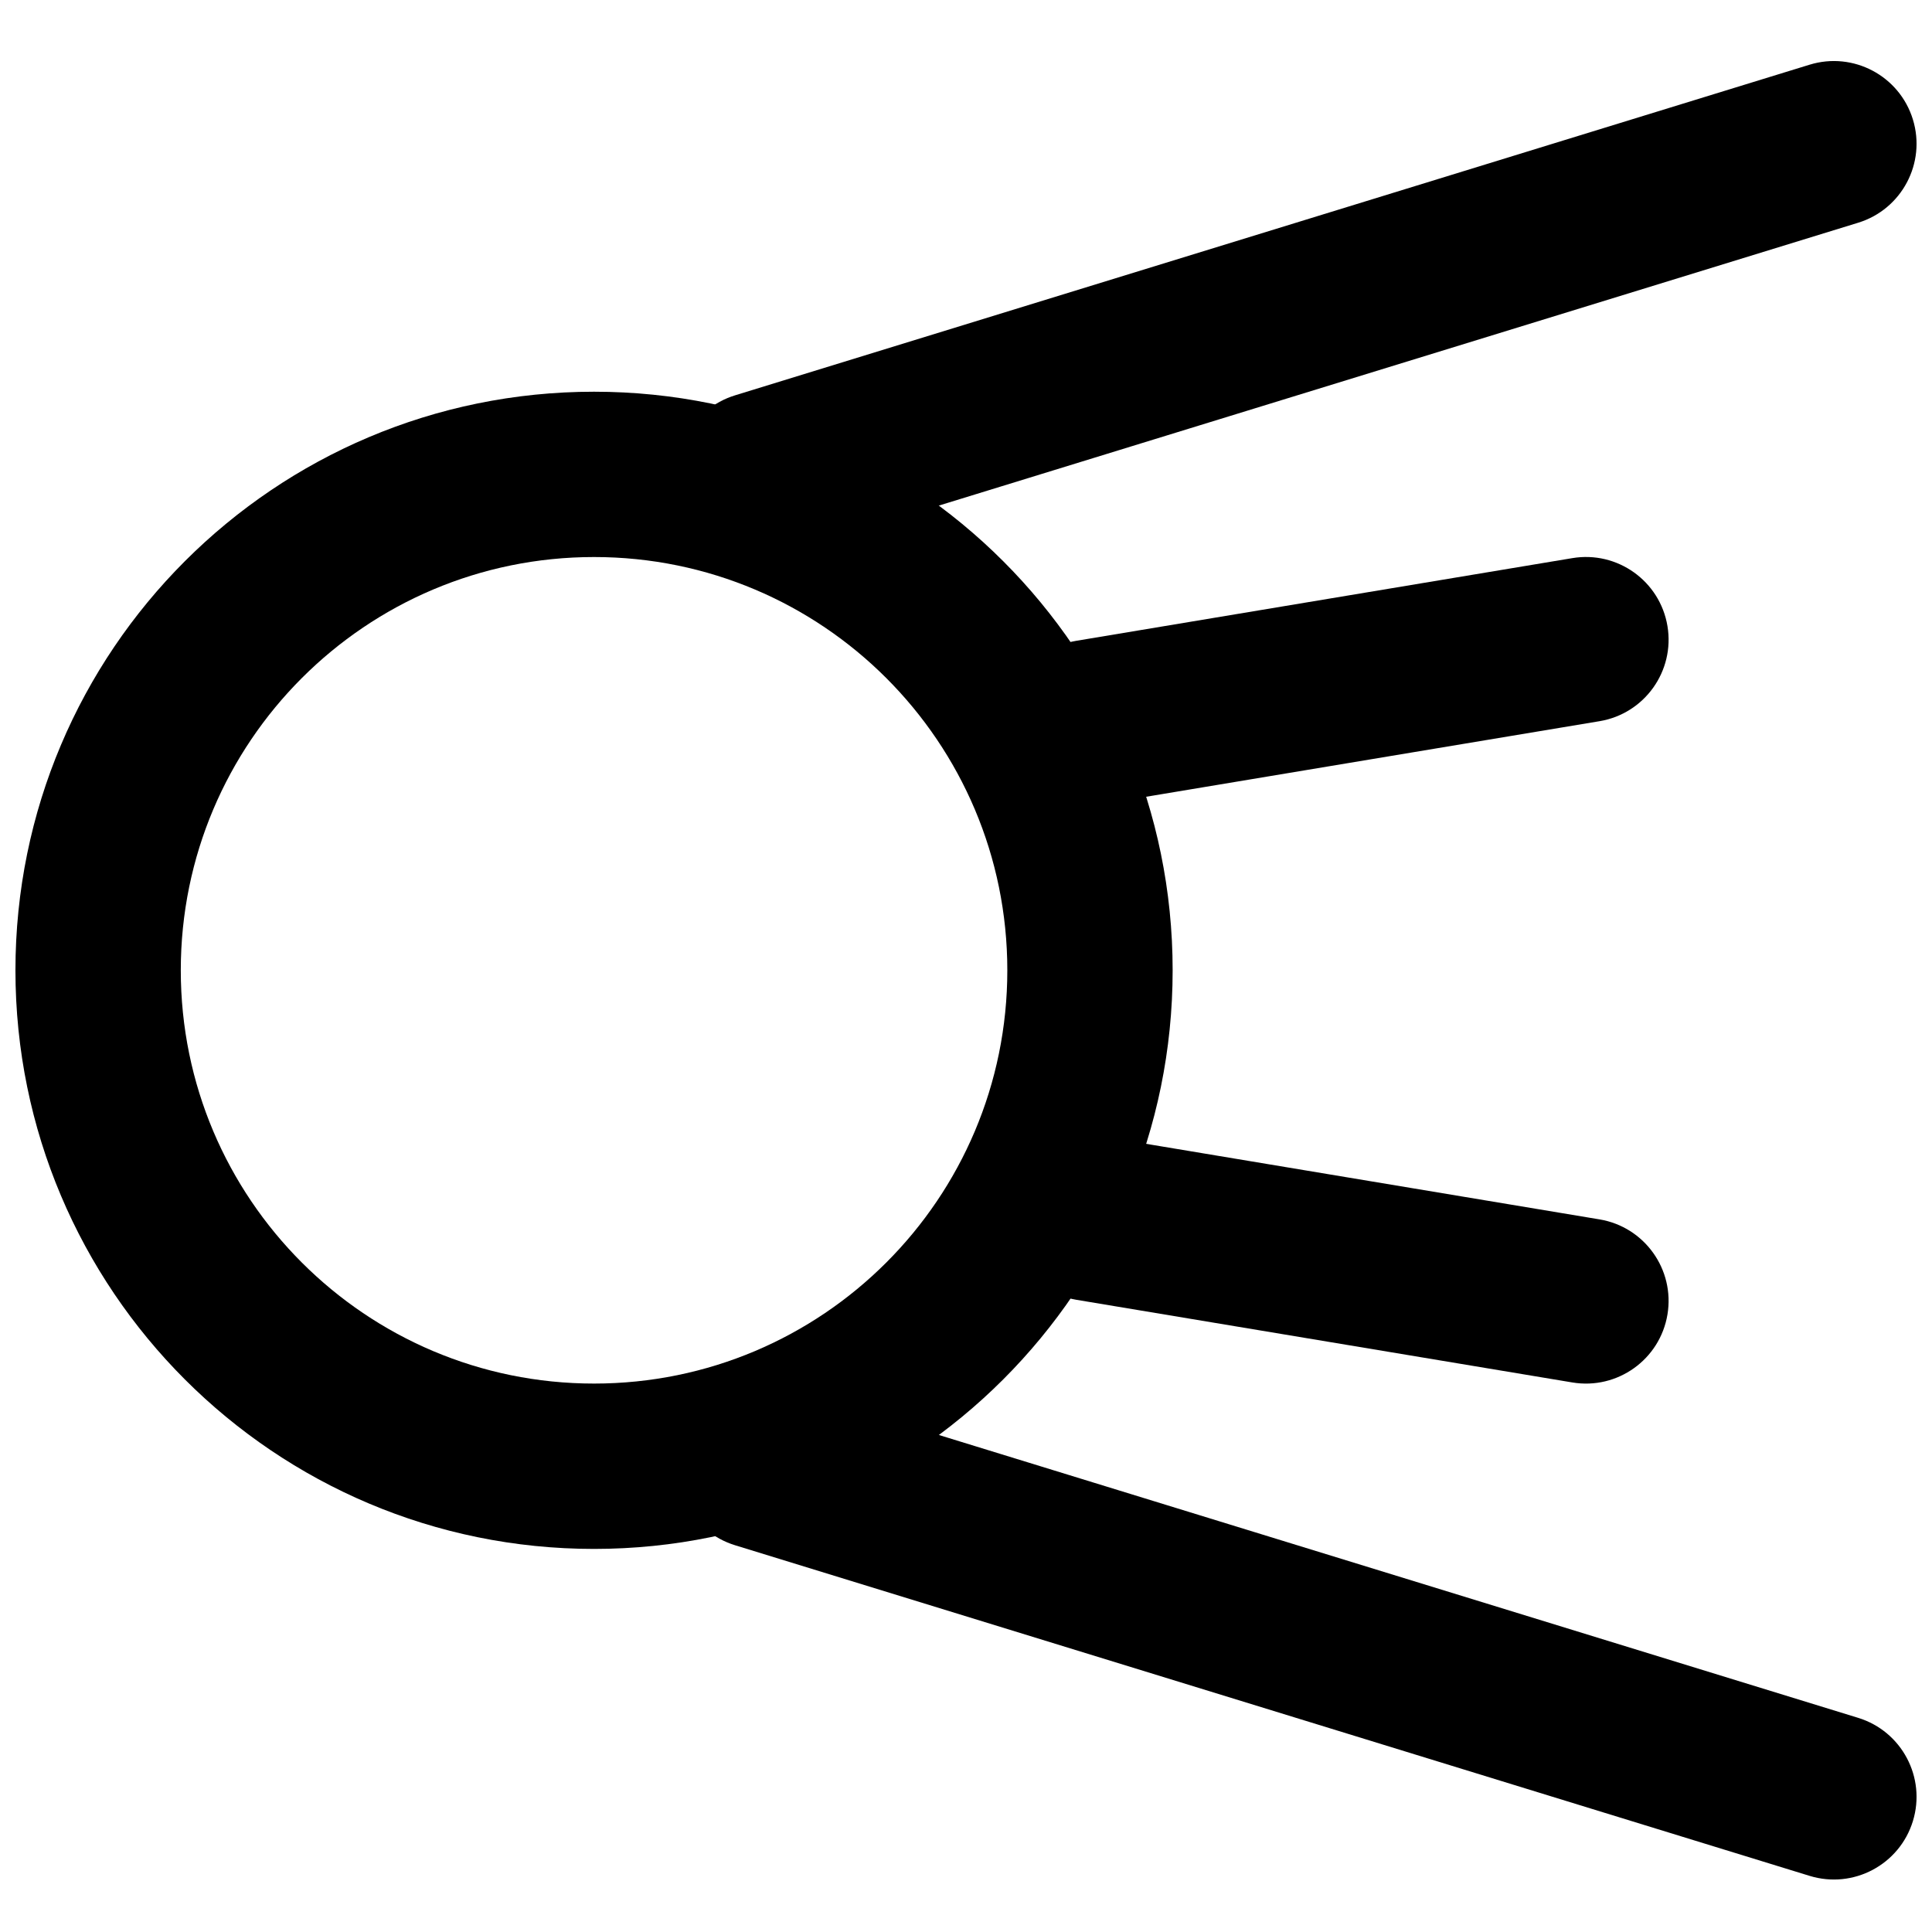 <?xml version="1.0" encoding="UTF-8"?>
<!-- Uploaded to: SVG Repo, www.svgrepo.com, Generator: SVG Repo Mixer Tools -->
<svg width="800px" height="800px" version="1.1" viewBox="144 144 512 512" xmlns="http://www.w3.org/2000/svg">
 <defs>
  <clipPath id="c">
   <path d="m148.09 247h306.91v308h-306.91z"/>
  </clipPath>
  <clipPath id="b">
   <path d="m323 160h328.9v132h-328.9z"/>
  </clipPath>
  <clipPath id="a">
   <path d="m323 510h328.9v133h-328.9z"/>
  </clipPath>
 </defs>
 <g clip-path="url(#c)">
  <path d="m410.95 401.14c0 60.496-49.027 109.52-109.52 109.52-60.492 0-109.52-49.027-109.52-109.52 0-60.492 49.031-109.52 109.52-109.52 60.496 0 109.52 49.031 109.52 109.52zm43.812 0c0-84.688-68.645-153.33-153.34-153.33-84.688 0-153.33 68.645-153.33 153.33 0 84.691 68.645 153.34 153.33 153.34 84.691 0 153.34-68.645 153.34-153.34z" fill-rule="evenodd"/>
 </g>
 <g clip-path="url(#b)">
  <path d="m351.68 290.64 284.76-87.617c11.562-3.559 18.051-15.816 14.492-27.379s-15.812-18.051-27.379-14.496l-284.76 87.621c-11.562 3.559-18.051 15.816-14.492 27.379 3.559 11.562 15.816 18.051 27.379 14.492z" fill-rule="evenodd"/>
 </g>
 <path d="m436.46 357.03 131.43-21.906c11.934-1.988 19.992-13.273 18.004-25.207-1.988-11.934-13.273-19.996-25.207-18.008l-131.43 21.906c-11.934 1.988-19.992 13.273-18.004 25.207 1.988 11.934 13.273 19.996 25.207 18.008z" fill-rule="evenodd"/>
 <g clip-path="url(#a)">
  <path d="m636.44 599.25-284.76-87.621c-11.562-3.555-23.82 2.934-27.379 14.496-3.559 11.562 2.93 23.82 14.492 27.379l284.76 87.617c11.566 3.559 23.82-2.93 27.379-14.492 3.559-11.566-2.93-23.82-14.492-27.379z" fill-rule="evenodd"/>
 </g>
 <path d="m567.89 467.15-131.43-21.902c-11.934-1.988-23.219 6.07-25.207 18.004s6.07 23.219 18.004 25.207l131.43 21.906c11.934 1.988 23.219-6.074 25.207-18.004 1.988-11.934-6.07-23.219-18.004-25.211z" fill-rule="evenodd"/>
</svg>